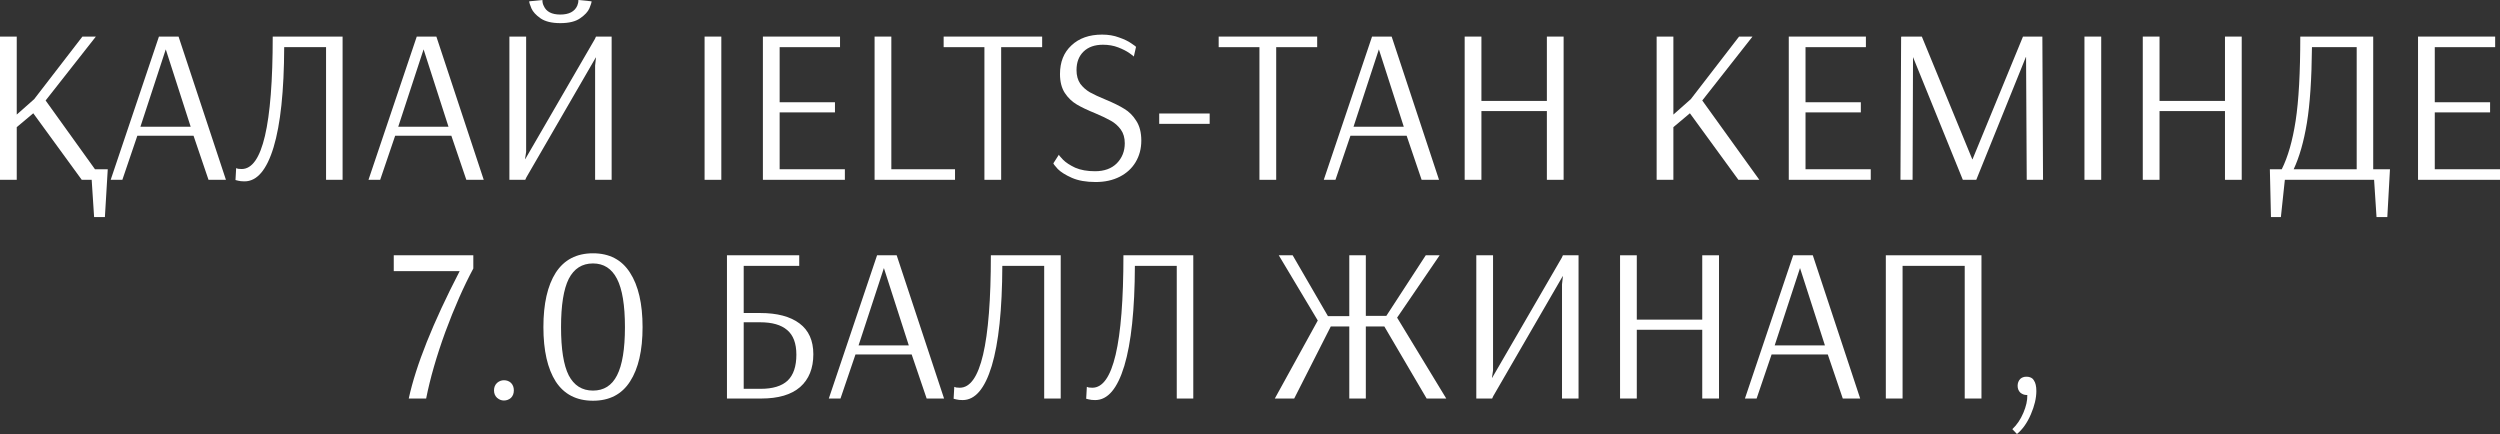 <?xml version="1.0" encoding="UTF-8"?> <svg xmlns="http://www.w3.org/2000/svg" viewBox="0 0 215.163 37.352" fill="none"><rect x="0" y="0" width="215.163" height="37.352" fill="#333333" stroke="none"/><path d="M8.174 14.566H9.274L9.028 18.682H8.099L7.89 15.476H7.036L2.864 9.749L1.441 10.943V15.476H0V3.148H1.441V9.862L2.94 8.535L7.093 3.148H8.25L3.926 8.649L8.174 14.566Z" fill="white"></path><path d="M9.526 15.476L13.679 3.148H15.367L19.445 15.476H17.946L16.657 11.683H11.82L10.531 15.476H9.526ZM12.086 10.905H16.41L14.267 4.248L12.086 10.905Z" fill="white"></path><path d="M21.045 15.609C20.817 15.609 20.634 15.59 20.495 15.552C20.368 15.527 20.292 15.508 20.267 15.495L20.324 14.471C20.349 14.484 20.406 14.503 20.495 14.528C20.583 14.541 20.684 14.547 20.798 14.547C22.581 14.547 23.472 10.747 23.472 3.148H29.485V15.476H28.062V4.059H24.459C24.446 7.827 24.143 10.697 23.548 12.669C22.954 14.629 22.119 15.609 21.045 15.609Z" fill="white"></path><path d="M31.714 15.476L35.868 3.148H37.556L41.633 15.476H40.135L38.846 11.683H34.009L32.72 15.476H31.714ZM34.275 10.905H38.599L36.456 4.248L34.275 10.905Z" fill="white"></path><path d="M43.841 15.476V3.148H45.282V13.068L45.187 13.693H45.206L51.199 3.357L51.294 3.148H52.641V15.476H51.218V5.652L51.294 4.95H51.275L45.301 15.268L45.206 15.476H43.841ZM48.222 1.991C47.488 1.991 46.919 1.852 46.515 1.574C46.123 1.296 45.863 1.012 45.737 0.721C45.611 0.417 45.547 0.215 45.547 0.114L46.685 0V0.095C46.685 0.12 46.692 0.171 46.704 0.247C46.717 0.322 46.749 0.411 46.799 0.512C47.014 1.005 47.488 1.252 48.222 1.252C48.967 1.252 49.454 0.999 49.682 0.493C49.72 0.392 49.745 0.31 49.758 0.247C49.77 0.171 49.777 0.12 49.777 0.095V0L50.915 0.114C50.915 0.215 50.851 0.417 50.725 0.721C50.599 1.012 50.333 1.296 49.929 1.574C49.536 1.852 48.967 1.991 48.222 1.991Z" fill="white"></path><path d="M60.64 15.476V3.148H62.081V15.476H60.64Z" fill="white"></path><path d="M65.659 15.476V3.148H72.297V4.059H67.1V8.8H71.861V9.673H67.1V14.566H72.714V15.476H65.659Z" fill="white"></path><path d="M75.271 15.476V3.148H76.713V14.566H82.194V15.476H75.271Z" fill="white"></path><path d="M84.724 15.476V4.059H81.215V3.148H89.693V4.059H86.165V15.476H84.724Z" fill="white"></path><path d="M94.301 15.666C93.479 15.666 92.796 15.546 92.252 15.306C91.708 15.065 91.304 14.812 91.038 14.547C90.786 14.269 90.659 14.104 90.659 14.054L91.133 13.314C91.133 13.352 91.253 13.497 91.494 13.75C91.734 13.991 92.082 14.218 92.537 14.433C93.004 14.635 93.573 14.737 94.244 14.737C95.04 14.737 95.666 14.509 96.121 14.054C96.576 13.586 96.804 13.011 96.804 12.328C96.804 11.86 96.69 11.468 96.463 11.152C96.235 10.836 95.95 10.583 95.609 10.393C95.281 10.204 94.832 9.989 94.263 9.749C93.605 9.483 93.074 9.23 92.67 8.99C92.265 8.75 91.923 8.421 91.645 8.004C91.367 7.574 91.228 7.03 91.228 6.373C91.228 5.336 91.557 4.514 92.214 3.907C92.872 3.287 93.751 2.978 94.851 2.978C95.394 2.978 95.881 3.06 96.311 3.224C96.753 3.376 97.108 3.547 97.373 3.736C97.639 3.913 97.771 4.014 97.771 4.04L97.582 4.874C97.582 4.849 97.455 4.748 97.202 4.571C96.95 4.394 96.627 4.229 96.235 4.078C95.843 3.926 95.407 3.85 94.926 3.85C94.218 3.85 93.662 4.046 93.257 4.438C92.853 4.83 92.651 5.361 92.651 6.031C92.651 6.499 92.758 6.891 92.973 7.207C93.201 7.511 93.479 7.757 93.807 7.947C94.149 8.136 94.598 8.345 95.154 8.573C95.824 8.851 96.362 9.116 96.766 9.369C97.171 9.609 97.512 9.951 97.79 10.393C98.081 10.836 98.227 11.405 98.227 12.1C98.227 12.796 98.062 13.415 97.734 13.959C97.417 14.49 96.962 14.907 96.368 15.211C95.774 15.514 95.085 15.666 94.301 15.666Z" fill="white"></path><path d="M99.767 10.659V9.768H104.11V10.659H99.767Z" fill="white"></path><path d="M108.394 15.476V4.059H104.886V3.148H113.363V4.059H109.836V15.476H108.394Z" fill="white"></path><path d="M113.931 15.476L118.085 3.148H119.773L123.85 15.476H122.352L121.063 11.683H116.226L114.937 15.476H113.931ZM116.492 10.905H120.816L118.673 4.248L116.492 10.905Z" fill="white"></path><path d="M126.057 15.476V3.148H127.499V8.686H133.132V3.148H134.573V15.476H133.132V9.559H127.499V15.476H126.057Z" fill="white"></path><path d="M142.579 15.476V3.148H144.02V9.862L145.518 8.535L149.672 3.148H150.829L146.505 8.649L151.417 15.476H149.615L145.442 9.749L144.02 10.943V15.476H142.579Z" fill="white"></path><path d="M153.951 15.476V3.148H160.589V4.059H155.392V8.8H160.153V9.673H155.392V14.566H161.006V15.476H153.951Z" fill="white"></path><path d="M163.563 15.476L163.62 3.148L163.658 3.205L163.639 3.148H165.403L169.746 13.712H169.765L174.109 3.148H175.777L175.834 15.476H174.431L174.374 4.912H174.355L170.088 15.476H168.931L164.644 4.912L164.607 15.476H163.563Z" fill="white"></path><path d="M179.399 15.476V3.148H180.841V15.476H179.399Z" fill="white"></path><path d="M184.419 15.476V3.148H185.86V8.686H191.493V3.148H192.934V15.476H191.493V9.559H185.86V15.476H184.419Z" fill="white"></path><path d="M195.356 14.566H196.38C196.911 13.504 197.31 12.113 197.575 10.393C197.841 8.661 197.974 6.246 197.974 3.148H204.251V14.566H205.693L205.465 18.682H204.536L204.327 15.476H196.646L196.305 18.682H195.451L195.356 14.566ZM202.829 14.566V4.059H198.979C198.954 6.802 198.808 8.977 198.543 10.583C198.277 12.189 197.898 13.516 197.405 14.566H202.829Z" fill="white"></path><path d="M208.108 15.476V3.148H214.746V4.059H209.549V8.8H214.31V9.673H209.549V14.566H215.163V15.476H208.108Z" fill="white"></path><path d="M35.179 34.299C35.799 31.441 37.259 27.787 39.56 23.336H33.889V21.971H40.736V23.109C39.902 24.664 39.099 26.485 38.327 28.571C37.569 30.657 37.019 32.567 36.677 34.299H35.179Z" fill="white"></path><path d="M43.37 34.47C43.156 34.47 42.959 34.394 42.782 34.242C42.606 34.077 42.517 33.863 42.517 33.597C42.517 33.332 42.606 33.117 42.782 32.952C42.959 32.801 43.156 32.725 43.37 32.725C43.611 32.725 43.813 32.801 43.977 32.952C44.142 33.117 44.224 33.332 44.224 33.597C44.224 33.863 44.142 34.077 43.977 34.242C43.8 34.394 43.598 34.47 43.37 34.47Z" fill="white"></path><path d="M51.036 34.489C49.62 34.489 48.551 33.939 47.83 32.838C47.122 31.726 46.768 30.164 46.768 28.154C46.768 26.143 47.122 24.582 47.83 23.469C48.551 22.357 49.62 21.8 51.036 21.8C52.452 21.8 53.514 22.357 54.222 23.469C54.943 24.582 55.303 26.143 55.303 28.154C55.303 30.164 54.943 31.726 54.222 32.838C53.514 33.939 52.452 34.489 51.036 34.489ZM51.036 33.616C51.972 33.616 52.66 33.18 53.103 32.307C53.558 31.422 53.786 30.038 53.786 28.154C53.786 26.27 53.558 24.885 53.103 24C52.648 23.115 51.959 22.673 51.036 22.673C50.1 22.673 49.405 23.115 48.949 24C48.507 24.885 48.286 26.27 48.286 28.154C48.286 30.05 48.507 31.435 48.949 32.307C49.405 33.18 50.1 33.616 51.036 33.616Z" fill="white"></path><path d="M62.566 21.971H68.786V22.881H64.007V26.94H65.43C66.883 26.94 68.009 27.237 68.805 27.832C69.602 28.426 70 29.311 70 30.487C70 31.7 69.621 32.643 68.862 33.313C68.104 33.97 66.991 34.299 65.524 34.299H62.566V21.971ZM65.468 33.464C66.504 33.464 67.276 33.23 67.781 32.763C68.287 32.282 68.54 31.536 68.54 30.525C68.54 29.551 68.274 28.843 67.743 28.401C67.225 27.958 66.454 27.737 65.43 27.737H64.007V33.464H65.468Z" fill="white"></path><path d="M71.332 34.299L75.485 21.971H77.173L81.251 34.299H79.753L78.463 30.506H73.627L72.337 34.299H71.332ZM73.892 29.728H78.216L76.073 23.071L73.892 29.728Z" fill="white"></path><path d="M82.851 34.432C82.623 34.432 82.44 34.413 82.301 34.375C82.175 34.349 82.099 34.33 82.073 34.318L82.13 33.294C82.156 33.306 82.213 33.325 82.301 33.351C82.389 33.363 82.491 33.37 82.604 33.37C84.387 33.37 85.279 29.57 85.279 21.971H91.291V34.299H89.868V22.881H86.265C86.252 26.649 85.949 29.519 85.355 31.492C84.76 33.452 83.926 34.432 82.851 34.432Z" fill="white"></path><path d="M94.26 34.432C94.033 34.432 93.849 34.413 93.71 34.375C93.584 34.349 93.508 34.33 93.483 34.318L93.539 33.294C93.565 33.306 93.622 33.325 93.71 33.351C93.799 33.363 93.9 33.37 94.014 33.37C95.797 33.37 96.688 29.57 96.688 21.971H102.7V34.299H101.278V22.881H97.674C97.662 26.649 97.358 29.519 96.764 31.492C96.169 33.452 95.335 34.432 94.26 34.432Z" fill="white"></path><path d="M109.717 34.299L113.415 27.585L110.058 21.971H111.253L114.288 27.206H116.127V21.971H117.55V27.187H119.314L122.708 21.971H123.903L120.243 27.338L124.472 34.299H122.784L119.143 28.097H117.55V34.299H116.127V28.097H114.534L111.386 34.299H109.717Z" fill="white"></path><path d="M127.058 34.299V21.971H128.499V31.89L128.404 32.516H128.423L134.416 22.18L134.511 21.971H135.858V34.299H134.435V24.474L134.511 23.773H134.492L128.518 34.09L128.423 34.299H127.058Z" fill="white"></path><path d="M139.43 34.299V21.971H140.871V27.509H146.504V21.971H147.946V34.299H146.504V28.382H140.871V34.299H139.43Z" fill="white"></path><path d="M150.178 34.299L154.331 21.971H156.019L160.097 34.299H158.599L157.309 30.506H152.473L151.183 34.299H150.178ZM152.738 29.728H157.063L154.919 23.071L152.738 29.728Z" fill="white"></path><path d="M162.304 34.299V21.971H170.535V34.299H169.094V22.881H163.745V34.299H162.304Z" fill="white"></path><path d="M173.191 36.935C173.583 36.568 173.9 36.101 174.14 35.532C174.38 34.975 174.494 34.463 174.481 33.996H174.424C174.222 33.996 174.038 33.926 173.874 33.787C173.722 33.635 173.647 33.439 173.647 33.199C173.647 32.971 173.722 32.775 173.874 32.611C174.013 32.484 174.19 32.421 174.405 32.421C174.633 32.421 174.816 32.484 174.955 32.611L175.05 32.744C175.189 32.946 175.259 33.249 175.259 33.654C175.259 34.261 175.101 34.931 174.785 35.664C174.469 36.398 174.07 36.96 173.59 37.352L173.191 36.935Z" fill="white"></path></svg> 